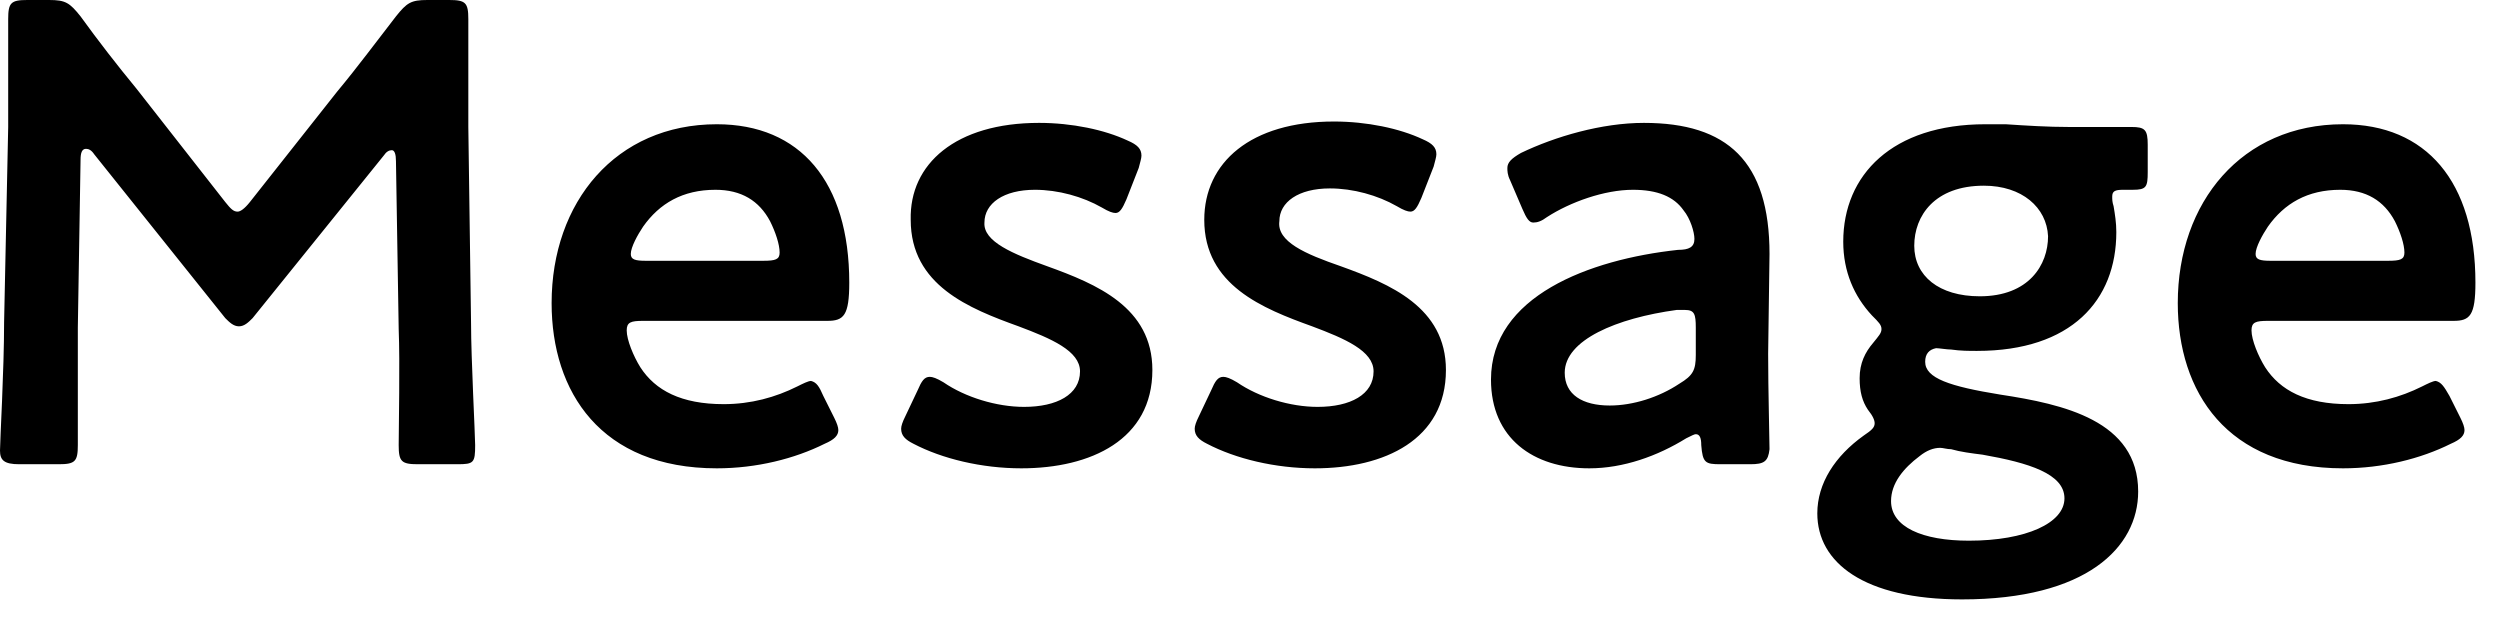 <?xml version="1.0" encoding="utf-8"?>
<!-- Generator: Adobe Illustrator 28.0.0, SVG Export Plug-In . SVG Version: 6.00 Build 0)  -->
<svg version="1.1" xmlns="http://www.w3.org/2000/svg" xmlns:xlink="http://www.w3.org/1999/xlink" x="0px" y="0px"
	 viewBox="0 0 183.1 46" style="enable-background:new 0 0 183.1 46;" xml:space="preserve">
<style type="text/css">
	.st0{display:none;}
	.st1{display:inline;}
</style>
<g id="レイヤー_1" class="st0">
</g>
<g id="GA" class="st0">
	<path class="st1" d="M28,26.2v5.7c0,1.2-0.2,1.5-1.3,2c-2.4,1.1-6,1.9-9.4,1.9C5.7,35.7,0,28.7,0,19.2c0-11.1,7.7-18,18.8-18
		c2.9,0,5.7,0.6,7.7,1.4c0.7,0.3,1.1,0.6,1.1,1c0,0.2-0.1,0.5-0.2,0.9l-1.1,2.9c-0.3,0.7-0.4,1-0.8,1c-0.2,0-0.5-0.1-1-0.3
		c-1.6-0.8-3.8-1.3-5.9-1.3c-7.9,0-12.8,5.2-12.8,12.5c0,7.7,5.1,11.4,11.9,11.4c1.2,0,2.4-0.1,3.5-0.5c1.2-0.3,1.4-0.6,1.4-1.8
		v-2.2c0-2.1-0.1-5.2-0.1-5.6c0-1,0.3-1.2,1.4-1.2h2.9c1.1,0,1.4,0.2,1.4,1.2C28.2,20.9,28,24,28,26.2z M51.8,35.4h-2.2
		c-1.1,0-1.3-0.1-1.4-1.4c0-0.5-0.1-0.8-0.4-0.8c-0.1,0-0.3,0.1-0.7,0.3c-2.1,1.3-4.6,2.2-7.1,2.2c-4.1,0-7.2-2.2-7.2-6.5
		c0-6.1,7.2-8.8,13.7-9.5c0.8,0,1.2-0.2,1.2-0.8c0-0.5-0.3-1.5-0.8-2.1c-0.7-1-1.9-1.5-3.7-1.5c-2.1,0-4.6,0.9-6.3,2
		c-0.4,0.3-0.7,0.4-1,0.4c-0.3,0-0.5-0.3-0.8-1l-0.9-2.1c-0.2-0.4-0.2-0.7-0.2-0.9c0-0.4,0.3-0.7,1-1.1c2.5-1.2,5.9-2.2,9-2.2
		c6.1,0,9.2,2.8,9.2,9.6l-0.1,7.3c0,2.7,0.1,6.2,0.1,7C53.1,35.2,52.9,35.4,51.8,35.4z M47.9,25.4c0-1-0.1-1.3-0.8-1.3
		c-0.2,0-0.3,0-0.6,0c-4.4,0.6-8.2,2.2-8.2,4.6c0,1.6,1.3,2.4,3.3,2.4c1.7,0,3.6-0.6,5.1-1.6c1-0.6,1.2-1,1.2-2.1V25.4z M69.8,34.1
		c0,1.1-0.2,1.3-1.3,1.4c-0.5,0-1,0-1.4,0c-5.6,0-7.4-2.3-7.4-7.9v-20c0-2-0.1-6.1-0.1-6.5c0-1,0.3-1.2,1.4-1.2h2.8
		c1.1,0,1.4,0.2,1.4,1.2c0,0.3-0.1,4.3-0.1,6.5v19.5c0,2.4,0.5,3.6,3,3.6c0.4,0,1-0.1,1.2-0.1c0.5,0,0.7,0.2,0.7,0.9V34.1z
		 M84.9,34.1c0,1.1-0.2,1.3-1.3,1.4c-0.5,0-1,0-1.4,0c-5.6,0-7.4-2.3-7.4-7.9v-20c0-2-0.1-6.1-0.1-6.5c0-1,0.3-1.2,1.4-1.2h2.8
		c1.1,0,1.4,0.2,1.4,1.2c0,0.3-0.1,4.3-0.1,6.5v19.5c0,2.4,0.5,3.6,3,3.6c0.4,0,1-0.1,1.2-0.1c0.5,0,0.7,0.2,0.7,0.9V34.1z
		 M107.4,30.4l0.8,1.6c0.2,0.4,0.3,0.7,0.3,0.9c0,0.4-0.3,0.7-1,1c-2.2,1.1-5,1.8-7.9,1.8c-8.5,0-12.1-5.6-12.1-12.1
		c0-7.4,4.7-13.1,12.1-13.1c6.1,0,9.7,4.2,9.7,11.6c0,2.4-0.4,2.8-1.6,2.8H94.2c-0.9,0-1.2,0.1-1.2,0.7c0,0.7,0.5,1.9,1,2.7
		c1.1,1.7,3,2.7,6.1,2.7c2,0,3.8-0.5,5.4-1.3c0.4-0.2,0.8-0.4,1-0.4C106.9,29.4,107.1,29.8,107.4,30.4z M103,20.5
		c0.9,0,1.2-0.1,1.2-0.6c0-0.6-0.3-1.5-0.7-2.3c-0.8-1.5-2.1-2.3-4-2.3c-2.4,0-4.1,1-5.3,2.7c-0.4,0.6-0.9,1.5-0.9,2
		c0,0.4,0.3,0.5,1.1,0.5H103z M120.4,20.4v7.3c0,2.2,0.1,6.1,0.1,6.5c0,1-0.3,1.2-1.4,1.2h-2.8c-1.1,0-1.4-0.2-1.4-1.2
		c0-0.3,0.1-4.3,0.1-6.5v-9.3c0-2.2-0.1-6.1-0.1-6.5c0-1,0.3-1.2,1.4-1.2h2c1.2,0,1.5,0.2,1.5,1.4c0,1.1,0.1,1.4,0.4,1.4
		c0.1,0,0.4-0.1,0.7-0.4c1.2-1,2.4-1.7,3.8-2.2c0.9-0.2,2-0.5,2.6-0.5c0.7,0,0.9,0.3,0.9,1.3v3.6c0,0.7-0.3,1-0.8,1
		c-0.2,0-0.7-0.1-1.2-0.1c-1.6,0-3.5,0.7-5,1.9C120.6,18.9,120.4,19.3,120.4,20.4z M152.6,18.5l-7.8,19c-0.7,1.8-1.4,3.6-2.3,5.9
		c-0.4,1.2-0.7,1.3-1.9,1.3h-3c-0.8,0-1.1-0.1-1.1-0.5c0-0.2,0-0.4,0.2-0.8c1.1-2.4,1.9-4.3,2.5-5.7l0.6-1.4c0.2-0.5,0.4-1,0.4-1.3
		c0-0.4-0.1-0.8-0.4-1.3l-6.3-15.1c-0.9-2.1-1.7-4-2.8-6.4c-0.1-0.3-0.2-0.6-0.2-0.8c0-0.4,0.3-0.5,1.1-0.5h3.3
		c1.2,0,1.5,0.2,1.9,1.3c0.9,2.4,1.6,4.4,2.4,6.3l3.5,8.9c0.2,0.5,0.3,0.8,0.5,0.8c0.1,0,0.3-0.2,0.5-0.8l3.5-8.8
		c0.8-2,1.5-3.9,2.4-6.4c0.4-1.2,0.7-1.3,1.9-1.3h3c0.8,0,1.1,0.1,1.1,0.5c0,0.2-0.1,0.5-0.2,0.8C154.2,14.6,153.4,16.6,152.6,18.5z
		"/>
</g>
<g id="SI" class="st0">
	<path class="st1" d="M12.9,15.7C18,17.8,23,20.2,23,25.9c0,6.2-4.7,9.8-12,9.8c-3.7,0-7.4-1-10.1-2.5C0.3,32.9,0,32.6,0,32.2
		c0-0.2,0.1-0.5,0.3-1l1.2-2.5c0.3-0.6,0.5-1,0.8-1c0.2,0,0.5,0.2,0.9,0.5c2.3,1.6,5.4,2.5,8.2,2.5c3.6,0,6-1.7,6-4.4
		c0-2.8-3.1-4.3-7.1-5.9c-4.7-1.9-9.6-4.3-9.6-10c0-6,4.8-9.4,12-9.4c3.1,0,6.1,0.8,8.3,1.8c0.7,0.3,1,0.6,1,1
		c0,0.2-0.1,0.5-0.2,0.9l-1.1,2.8c-0.3,0.7-0.5,1-0.8,1c-0.2,0-0.5-0.1-1-0.4c-1.8-1.1-4.3-1.9-6.8-1.9c-3.8,0-5.7,1.7-5.7,3.9
		C6.4,12.8,8.9,14,12.9,15.7z M47.1,30.4l0.8,1.6c0.2,0.4,0.3,0.7,0.3,0.9c0,0.4-0.3,0.7-1,1c-2.2,1.1-5,1.8-7.9,1.8
		c-8.5,0-12.1-5.6-12.1-12.1c0-7.4,4.7-13.1,12.1-13.1c6.1,0,9.7,4.2,9.7,11.6c0,2.4-0.4,2.8-1.6,2.8H33.9c-0.9,0-1.2,0.1-1.2,0.7
		c0,0.7,0.5,1.9,1,2.7c1.1,1.7,3,2.7,6.1,2.7c2,0,3.8-0.5,5.4-1.3c0.4-0.2,0.8-0.4,1-0.4C46.5,29.4,46.7,29.8,47.1,30.4z M42.6,20.5
		c0.9,0,1.2-0.1,1.2-0.6c0-0.6-0.3-1.5-0.7-2.3c-0.8-1.5-2.1-2.3-4-2.3c-2.4,0-4.1,1-5.3,2.7c-0.4,0.6-0.9,1.5-0.9,2
		c0,0.4,0.3,0.5,1.1,0.5H42.6z M71.5,35.4h-2.2c-1.1,0-1.3-0.1-1.4-1.4c0-0.5-0.1-0.8-0.4-0.8c-0.1,0-0.3,0.1-0.7,0.3
		c-2.1,1.3-4.6,2.2-7.1,2.2c-4.1,0-7.2-2.2-7.2-6.5c0-6.1,7.2-8.8,13.7-9.5c0.8,0,1.2-0.2,1.2-0.8c0-0.5-0.3-1.5-0.8-2.1
		c-0.7-1-1.9-1.5-3.7-1.5c-2.1,0-4.6,0.9-6.3,2c-0.4,0.3-0.7,0.4-1,0.4c-0.3,0-0.5-0.3-0.8-1L54,14.6c-0.2-0.4-0.2-0.7-0.2-0.9
		c0-0.4,0.3-0.7,1-1.1c2.5-1.2,5.9-2.2,9-2.2c6.1,0,9.2,2.8,9.2,9.6l-0.1,7.3c0,2.7,0.1,6.2,0.1,7C72.8,35.2,72.6,35.4,71.5,35.4z
		 M67.6,25.4c0-1-0.1-1.3-0.8-1.3c-0.2,0-0.3,0-0.6,0c-4.4,0.6-8.2,2.2-8.2,4.6c0,1.6,1.3,2.4,3.3,2.4c1.7,0,3.6-0.6,5.1-1.6
		c1-0.6,1.2-1,1.2-2.1V25.4z M88.4,20.9c3.6,1.3,7.7,3,7.7,7.6c0,5.1-4.5,7.2-9.6,7.2c-2.9,0-5.8-0.7-7.9-1.8
		c-0.6-0.3-0.9-0.6-0.9-1.1c0-0.2,0.1-0.5,0.3-0.9l0.9-1.9c0.3-0.7,0.5-1,0.9-1c0.2,0,0.5,0.1,1,0.4c1.6,1.1,3.9,1.8,5.9,1.8
		c2.4,0,4.1-0.9,4.1-2.6c0-1.5-2.1-2.4-4.5-3.3c-3.6-1.3-7.9-3-7.9-7.8c0-4.2,3.4-7.2,9.5-7.2c2.4,0,4.8,0.5,6.5,1.3
		c0.7,0.3,1,0.6,1,1.1c0,0.2-0.1,0.5-0.2,0.9l-0.9,2.3c-0.3,0.7-0.5,1-0.8,1c-0.2,0-0.5-0.1-1-0.4c-1.4-0.8-3.2-1.3-4.9-1.3
		c-2.3,0-3.7,1-3.7,2.4C83.7,19.1,85.8,20,88.4,20.9z M112.6,10.5c6.8,0,11.9,4.8,11.9,12.1c0,8.1-5.1,13.1-12.7,13.1
		c-6.8,0-11.9-4.7-11.9-12C99.8,16,104.6,10.5,112.6,10.5z M112.3,15.7c-4.5,0-6.9,3.5-6.9,8.1c0,4.4,2.7,7.3,6.4,7.3
		c4.1,0,7-3.2,7-8C118.9,18.5,116.1,15.7,112.3,15.7z M135.5,19.4v8.3c0,2.2,0.1,6.1,0.1,6.5c0,1-0.3,1.2-1.4,1.2h-2.8
		c-1.1,0-1.4-0.2-1.4-1.2c0-0.3,0.1-4.3,0.1-6.5v-9.3c0-2.2-0.1-6.1-0.1-6.5c0-1,0.3-1.2,1.4-1.2h2.3c1.2,0,1.3,0.2,1.4,1.3
		c0,0.6,0.1,0.9,0.4,0.9c0.1,0,0.4-0.1,0.7-0.3c1.8-1.3,4.1-2.2,6.7-2.2c4.9,0,8.3,3.3,8.3,8.6v8.6c0,2.2,0.1,6.1,0.1,6.5
		c0,1-0.3,1.2-1.4,1.2h-2.8c-1.1,0-1.4-0.2-1.4-1.2c0-0.3,0.1-4.3,0.1-6.5v-7.2c0-2.9-1.5-4.9-4.7-4.9c-1.5,0-3,0.5-4.5,1.6
		C135.8,18,135.5,18.4,135.5,19.4z M175.1,35.4H173c-1.1,0-1.3-0.1-1.4-1.4c0-0.5-0.1-0.8-0.4-0.8c-0.1,0-0.3,0.1-0.7,0.3
		c-2.1,1.3-4.6,2.2-7.1,2.2c-4.1,0-7.2-2.2-7.2-6.5c0-6.1,7.2-8.8,13.7-9.5c0.8,0,1.2-0.2,1.2-0.8c0-0.5-0.3-1.5-0.8-2.1
		c-0.7-1-1.9-1.5-3.7-1.5c-2.1,0-4.6,0.9-6.3,2c-0.4,0.3-0.7,0.4-1,0.4c-0.3,0-0.5-0.3-0.8-1l-0.9-2.1c-0.2-0.4-0.2-0.7-0.2-0.9
		c0-0.4,0.3-0.7,1-1.1c2.5-1.2,5.9-2.2,9-2.2c6.1,0,9.2,2.8,9.2,9.6l-0.1,7.3c0,2.7,0.1,6.2,0.1,7C176.5,35.2,176.2,35.4,175.1,35.4
		z M171.2,25.4c0-1-0.1-1.3-0.8-1.3c-0.2,0-0.3,0-0.6,0c-4.4,0.6-8.2,2.2-8.2,4.6c0,1.6,1.3,2.4,3.3,2.4c1.7,0,3.6-0.6,5.1-1.6
		c1-0.6,1.2-1,1.2-2.1V25.4z M193.2,34.1c0,1.1-0.2,1.3-1.3,1.4c-0.5,0-1,0-1.4,0c-5.6,0-7.4-2.3-7.4-7.9v-20c0-2-0.1-6.1-0.1-6.5
		c0-1,0.3-1.2,1.4-1.2h2.8c1.1,0,1.4,0.2,1.4,1.2c0,0.3-0.1,4.3-0.1,6.5v19.5c0,2.4,0.5,3.6,3,3.6c0.4,0,1-0.1,1.2-0.1
		c0.5,0,0.7,0.2,0.7,0.9V34.1z M211.7,1.1c1.9,0,3.3,1.2,3.3,3.1c0,2.1-1.3,3.8-3.6,3.8c-1.9,0-3.3-1.3-3.3-3.2
		C208.1,2.7,209.4,1.1,211.7,1.1z M213,35.4h-2.8c-1.1,0-1.4-0.2-1.4-1.2c0-0.3,0.1-4.3,0.1-6.5v-9.3c0-2.2-0.1-6.1-0.1-6.5
		c0-1,0.3-1.2,1.4-1.2h2.8c1.1,0,1.4,0.2,1.4,1.2c0,0.3-0.1,4.3-0.1,6.5v9.3c0,2.2,0.1,6.1,0.1,6.5C214.4,35.2,214.1,35.4,213,35.4z
		 M234.9,31.7v2c0,1.2-0.2,1.5-1.4,1.7c-0.8,0.1-1.8,0.2-2.6,0.2c-5.9,0-7.9-2.9-7.9-7.7v-11c0-1-0.1-1.2-1-1.2c-0.6,0-1.4,0-1.6,0
		c-1.2,0-1.4-0.2-1.4-1.4v-2c0-1.2,0.2-1.4,1.4-1.4c0.4,0,1.2,0,1.7,0c0.8,0,0.9-0.1,0.9-1.2c0-1.5-0.1-4.2-0.1-4.6
		c0-1,0.3-1.2,1.4-1.2h2.6c1.1,0,1.4,0.2,1.4,1.2c0,0.3-0.1,2.9-0.1,4.6c0,1,0.1,1.2,1.1,1.2h1.3c0.9,0,2.4,0,2.8,0
		c1.2,0,1.4,0.2,1.4,1.4v2.1c0,1.2-0.2,1.4-1.4,1.4c-0.4,0-2,0-2.8,0h-1c-1.2,0-1.4,0.2-1.4,1.4v10c0,2.7,1.2,3.6,3.6,3.6
		c0.9,0,2-0.3,2.4-0.3C234.8,30.5,234.9,30.8,234.9,31.7z M258.4,30.4l0.8,1.6c0.2,0.4,0.3,0.7,0.3,0.9c0,0.4-0.3,0.7-1,1
		c-2.2,1.1-5,1.8-7.9,1.8c-8.5,0-12.1-5.6-12.1-12.1c0-7.4,4.7-13.1,12.1-13.1c6.1,0,9.7,4.2,9.7,11.6c0,2.4-0.4,2.8-1.6,2.8h-13.6
		c-0.9,0-1.2,0.1-1.2,0.7c0,0.7,0.5,1.9,1,2.7c1.1,1.7,3,2.7,6.1,2.7c2,0,3.8-0.5,5.4-1.3c0.4-0.2,0.8-0.4,1-0.4
		C257.8,29.4,258,29.8,258.4,30.4z M254,20.5c0.9,0,1.2-0.1,1.2-0.6c0-0.6-0.3-1.5-0.7-2.3c-0.8-1.5-2.1-2.3-4-2.3
		c-2.4,0-4.1,1-5.3,2.7c-0.4,0.6-0.9,1.5-0.9,2c0,0.4,0.3,0.5,1.1,0.5H254z M271.3,19.3v8.4c0,2.2,0.1,6.1,0.1,6.5
		c0,1-0.3,1.2-1.4,1.2h-2.8c-1.1,0-1.4-0.2-1.4-1.2c0-0.3,0.1-4.3,0.1-6.5v-9.3c0-2.2-0.1-6.1-0.1-6.5c0-1,0.3-1.2,1.4-1.2h2.4
		c1.1,0,1.3,0.2,1.3,1.3c0,0.6,0.1,0.9,0.4,0.9c0.1,0,0.4-0.1,0.7-0.3c1.7-1.3,3.9-2.2,6.4-2.2c2.4,0,4.4,0.8,5.8,2.3
		c0.4,0.5,0.7,0.7,1,0.7c0.2,0,0.5-0.2,1-0.6c2-1.5,4.4-2.4,7.2-2.4c4.8,0,7.9,3.3,7.9,8.6v8.6c0,2.2,0.1,6.1,0.1,6.5
		c0,1-0.3,1.2-1.4,1.2h-2.8c-1.1,0-1.4-0.2-1.4-1.2c0-0.3,0.1-4.3,0.1-6.5v-7.2c0-2.9-1.4-4.9-4.4-4.9c-1.3,0-2.8,0.4-4.2,1.5
		c-0.8,0.6-0.9,0.9-0.9,1.9v8.6c0,2.2,0.1,6.1,0.1,6.5c0,1-0.3,1.2-1.4,1.2h-2.8c-1.1,0-1.4-0.2-1.4-1.2c0-0.3,0.1-4.3,0.1-6.5v-7.2
		c0-2.9-1.4-4.9-4.4-4.9c-1.4,0-2.8,0.4-4.2,1.5C271.6,17.9,271.3,18.3,271.3,19.3z"/>
</g>
<g id="AC" class="st0">
	<path class="st1" d="M22.3,27.4H10.5c-1.2,0-1.6,0.1-2,1.2c-0.7,1.6-1.3,3.2-2.1,5.5c-0.4,1.2-0.7,1.3-1.9,1.3H1.1
		c-0.8,0-1.1-0.1-1.1-0.5c0-0.2,0.1-0.4,0.3-0.8c1.5-3.4,2.5-5.8,3.6-8.1l6.9-16.3c0.9-2.1,1.9-4.4,2.9-7c0.4-1.2,0.7-1.3,1.9-1.3
		h2.1c1.2,0,1.5,0.2,1.9,1.3c1,2.6,2,4.9,2.8,6.9l6.9,16.2c1.1,2.5,2.1,4.9,3.6,8.2c0.2,0.4,0.3,0.6,0.3,0.8c0,0.4-0.3,0.5-1.1,0.5
		h-3.7c-1.2,0-1.5-0.2-1.9-1.3c-0.8-2.3-1.4-3.9-2.1-5.5C23.9,27.5,23.6,27.4,22.3,27.4z M15.9,10.5l-4.5,11
		c-0.1,0.3-0.2,0.6-0.2,0.8c0,0.4,0.3,0.5,1.1,0.5h8.2c0.8,0,1.1-0.1,1.1-0.5c0-0.2,0-0.5-0.2-0.8l-4.5-11c-0.2-0.5-0.3-0.8-0.5-0.8
		C16.3,9.7,16.1,9.9,15.9,10.5z M42.7,20.4v7.3c0,2.2,0.1,6.1,0.1,6.5c0,1-0.3,1.2-1.4,1.2h-2.8c-1.1,0-1.4-0.2-1.4-1.2
		c0-0.3,0.1-4.3,0.1-6.5v-9.3c0-2.2-0.1-6.1-0.1-6.5c0-1,0.3-1.2,1.4-1.2h2c1.2,0,1.5,0.2,1.5,1.4c0,1.1,0.1,1.4,0.4,1.4
		c0.1,0,0.4-0.1,0.7-0.4c1.2-1,2.4-1.7,3.8-2.2c0.9-0.2,2-0.5,2.6-0.5c0.7,0,0.9,0.3,0.9,1.3v3.6c0,0.7-0.3,1-0.8,1
		c-0.2,0-0.7-0.1-1.2-0.1c-1.6,0-3.5,0.7-5,1.9C42.9,18.9,42.7,19.3,42.7,20.4z M71.5,32.6c0.1,0.4,0.2,0.7,0.2,0.9
		c0,0.4-0.3,0.7-1,1c-1.6,0.7-3.8,1.2-6,1.2C56.4,35.7,53,30,53,24c0-7.7,4.7-13.5,13.2-13.5c1.7,0,3.4,0.3,4.8,0.8
		c0.7,0.2,1,0.5,1.1,1c0,0.2,0,0.5-0.2,0.9L71,15.6c-0.3,0.8-0.4,1.1-0.8,1.1c-0.2,0-0.5-0.1-1-0.3c-0.9-0.3-1.8-0.6-2.9-0.6
		c-4.7,0-7.8,3.4-7.8,8.2c0,3.6,2.2,7,6.9,7c1.2,0,2.5-0.3,3.6-0.8c0.4-0.2,0.7-0.3,1-0.3c0.4,0,0.5,0.3,0.8,1.1L71.5,32.6z
		 M83,19.4v8.3c0,2.2,0.1,6.1,0.1,6.5c0,1-0.3,1.2-1.4,1.2h-2.8c-1.1,0-1.4-0.2-1.4-1.2c0-0.3,0.1-4.3,0.1-6.5V7.7
		c0-2.2-0.1-6.1-0.1-6.5c0-1,0.3-1.2,1.4-1.2h2.8c1.1,0,1.4,0.2,1.4,1.2c0,0.3-0.1,4.3-0.1,6.5v4.1c0,0.7,0.1,1,0.4,1
		c0.1,0,0.4-0.1,0.8-0.4c1.7-1.2,3.8-1.9,6.2-1.9c4.9,0,8.3,3.3,8.3,8.6v8.6c0,2.2,0.1,6.1,0.1,6.5c0,1-0.3,1.2-1.4,1.2h-2.8
		c-1.1,0-1.4-0.2-1.4-1.2c0-0.3,0.1-4.3,0.1-6.5v-7.2c0-2.9-1.5-4.9-4.7-4.9c-1.5,0-3,0.5-4.5,1.6C83.3,18,83,18.4,83,19.4z
		 M108.5,1.1c1.9,0,3.3,1.2,3.3,3.1c0,2.1-1.3,3.8-3.6,3.8c-1.9,0-3.3-1.3-3.3-3.2C104.9,2.7,106.2,1.1,108.5,1.1z M109.7,35.4h-2.8
		c-1.1,0-1.4-0.2-1.4-1.2c0-0.3,0.1-4.3,0.1-6.5v-9.3c0-2.2-0.1-6.1-0.1-6.5c0-1,0.3-1.2,1.4-1.2h2.8c1.1,0,1.4,0.2,1.4,1.2
		c0,0.3-0.1,4.3-0.1,6.5v9.3c0,2.2,0.1,6.1,0.1,6.5C111.1,35.2,110.8,35.4,109.7,35.4z M137.3,18.5l-4.4,10.1
		c-0.7,1.6-1.5,3.5-2.4,5.5c-0.5,1.2-0.7,1.3-2,1.3h-1.3c-1.2,0-1.5-0.2-2-1.3c-0.7-1.7-1.5-3.7-2.3-5.5l-4.4-10.1
		c-0.8-1.8-1.9-4.3-2.9-6.4c-0.2-0.4-0.2-0.6-0.2-0.8c0-0.4,0.3-0.5,1.1-0.5h3.3c1.2,0,1.5,0.2,1.9,1.3c0.9,2.4,1.7,4.4,2.5,6.2
		l3.4,8.2c0.2,0.4,0.4,0.6,0.6,0.6c0.2,0,0.3-0.2,0.5-0.6l3.3-8.1c0.8-1.9,1.5-3.9,2.4-6.3c0.4-1.2,0.7-1.3,1.9-1.3h3.2
		c0.8,0,1.1,0.1,1.1,0.5c0,0.2-0.1,0.4-0.3,0.8C139.2,14.3,138.1,16.5,137.3,18.5z M161.9,30.4l0.8,1.6c0.2,0.4,0.3,0.7,0.3,0.9
		c0,0.4-0.3,0.7-1,1c-2.2,1.1-5,1.8-7.9,1.8c-8.5,0-12.1-5.6-12.1-12.1c0-7.4,4.7-13.1,12.1-13.1c6.1,0,9.7,4.2,9.7,11.6
		c0,2.4-0.4,2.8-1.6,2.8h-13.6c-0.9,0-1.2,0.1-1.2,0.7c0,0.7,0.5,1.9,1,2.7c1.1,1.7,3,2.7,6.1,2.7c2,0,3.8-0.5,5.4-1.3
		c0.4-0.2,0.8-0.4,1-0.4C161.4,29.4,161.5,29.8,161.9,30.4z M157.5,20.5c0.9,0,1.2-0.1,1.2-0.6c0-0.6-0.3-1.5-0.7-2.3
		c-0.8-1.5-2.1-2.3-4-2.3c-2.4,0-4.1,1-5.3,2.7c-0.4,0.6-0.9,1.5-0.9,2c0,0.4,0.3,0.5,1.1,0.5H157.5z M181.1,35.4h-2.9
		c-0.7,0-1-0.1-1-0.4c0-0.2,0.1-0.4,0.3-0.8c0.9-1.4,1.8-2.9,2.7-4.3L193.7,7c0.9-1.4,1.7-2.8,2.5-4.3c0.6-1.1,0.9-1.2,2.1-1.2h2.9
		c0.7,0,1,0.1,1,0.4c0,0.2-0.1,0.4-0.3,0.8c-0.9,1.4-1.8,2.9-2.7,4.4l-13.6,22.8c-0.8,1.4-1.7,2.9-2.5,4.3
		C182.6,35.2,182.3,35.4,181.1,35.4z M241.1,32.3c0.1,0.4,0.2,0.7,0.2,0.9c0,0.4-0.3,0.7-1.1,1c-2.3,1-5.3,1.5-8.1,1.5
		c-9.9,0-16.3-6.6-16.3-16.5c0-10,6.1-18.1,18.1-18.1c2.5,0,4.8,0.4,6.9,1.2c0.7,0.3,1.1,0.5,1.1,1c0,0.2-0.1,0.5-0.2,0.9l-1.1,2.9
		c-0.3,0.7-0.4,1-0.8,1c-0.2,0-0.5-0.1-1-0.3c-1.5-0.7-3.4-1.1-5.1-1.1c-8,0-12,5.6-12,12.4s4.3,11.4,11.1,11.4
		c2.1,0,4.1-0.4,5.6-1.2c0.4-0.2,0.8-0.3,1-0.3c0.4,0,0.6,0.3,0.9,1L241.1,32.3z M263.8,35.4h-2.2c-1.1,0-1.3-0.1-1.4-1.4
		c0-0.5-0.1-0.8-0.4-0.8c-0.1,0-0.3,0.1-0.7,0.3c-2.1,1.3-4.6,2.2-7.1,2.2c-4.1,0-7.2-2.2-7.2-6.5c0-6.1,7.2-8.8,13.7-9.5
		c0.8,0,1.2-0.2,1.2-0.8c0-0.5-0.3-1.5-0.8-2.1c-0.7-1-1.9-1.5-3.7-1.5c-2.1,0-4.6,0.9-6.3,2c-0.4,0.3-0.7,0.4-1,0.4
		c-0.3,0-0.5-0.3-0.8-1l-0.9-2.1c-0.2-0.4-0.2-0.7-0.2-0.9c0-0.4,0.3-0.7,1-1.1c2.5-1.2,5.9-2.2,9-2.2c6.1,0,9.2,2.8,9.2,9.6
		l-0.1,7.3c0,2.7,0.1,6.2,0.1,7C265.1,35.2,264.8,35.4,263.8,35.4z M259.8,25.4c0-1-0.1-1.3-0.8-1.3c-0.2,0-0.3,0-0.6,0
		c-4.4,0.6-8.2,2.2-8.2,4.6c0,1.6,1.3,2.4,3.3,2.4c1.7,0,3.6-0.6,5.1-1.6c1-0.6,1.2-1,1.2-2.1V25.4z M277.2,19.3v8.4
		c0,2.2,0.1,6.1,0.1,6.5c0,1-0.3,1.2-1.4,1.2h-2.8c-1.1,0-1.4-0.2-1.4-1.2c0-0.3,0.1-4.3,0.1-6.5v-9.3c0-2.2-0.1-6.1-0.1-6.5
		c0-1,0.3-1.2,1.4-1.2h2.4c1.1,0,1.3,0.2,1.3,1.3c0,0.6,0.1,0.9,0.4,0.9c0.1,0,0.4-0.1,0.7-0.3c1.7-1.3,3.9-2.2,6.4-2.2
		c2.4,0,4.4,0.8,5.8,2.3c0.4,0.5,0.7,0.7,1,0.7c0.2,0,0.5-0.2,1-0.6c2-1.5,4.4-2.4,7.2-2.4c4.8,0,7.9,3.3,7.9,8.6v8.6
		c0,2.2,0.1,6.1,0.1,6.5c0,1-0.3,1.2-1.4,1.2H303c-1.1,0-1.4-0.2-1.4-1.2c0-0.3,0.1-4.3,0.1-6.5v-7.2c0-2.9-1.4-4.9-4.4-4.9
		c-1.3,0-2.8,0.4-4.2,1.5c-0.8,0.6-0.9,0.9-0.9,1.9v8.6c0,2.2,0.1,6.1,0.1,6.5c0,1-0.3,1.2-1.4,1.2h-2.8c-1.1,0-1.4-0.2-1.4-1.2
		c0-0.3,0.1-4.3,0.1-6.5v-7.2c0-2.9-1.4-4.9-4.4-4.9c-1.4,0-2.8,0.4-4.2,1.5C277.5,17.9,277.2,18.3,277.2,19.3z M319.4,36.8V37
		c0,2.2,0.1,6.1,0.1,6.5c0,1-0.3,1.2-1.4,1.2h-2.8c-1.1,0-1.4-0.2-1.4-1.2c0-0.3,0.1-4.3,0.1-6.5V18.5c0-2.2-0.1-6.1-0.1-6.5
		c0-1,0.3-1.2,1.4-1.2h2.4c1.1,0,1.3,0.2,1.3,1.3c0,0.6,0.1,0.9,0.4,0.9c0.1,0,0.4-0.1,0.7-0.3c1.7-1.2,3.9-2.1,6.3-2.1
		c6.1,0,10,4.4,10,11.2c0,9.6-7,14-13.7,14c-0.7,0-1.3,0-1.9-0.1c-0.3,0-0.5,0-0.7,0C319.5,35.5,319.4,35.8,319.4,36.8z M322.8,31.2
		c4.1,0,8.1-3.1,8.1-8.7c0-4.3-2.5-6.8-5.9-6.8c-1.7,0-3.2,0.6-4.5,1.5c-0.9,0.7-1.1,1.1-1.1,2.2v10c0,1.2,0.3,1.5,1.4,1.7
		C321.3,31.1,322,31.2,322.8,31.2z M359,35.4h-2.2c-1.1,0-1.3-0.1-1.4-1.4c0-0.5-0.1-0.8-0.4-0.8c-0.1,0-0.3,0.1-0.7,0.3
		c-2.1,1.3-4.6,2.2-7.1,2.2c-4.1,0-7.2-2.2-7.2-6.5c0-6.1,7.2-8.8,13.7-9.5c0.8,0,1.2-0.2,1.2-0.8c0-0.5-0.3-1.5-0.8-2.1
		c-0.7-1-1.9-1.5-3.7-1.5c-2.1,0-4.6,0.9-6.3,2c-0.4,0.3-0.7,0.4-1,0.4c-0.3,0-0.5-0.3-0.8-1l-0.9-2.1c-0.2-0.4-0.2-0.7-0.2-0.9
		c0-0.4,0.3-0.7,1-1.1c2.5-1.2,5.9-2.2,9-2.2c6.1,0,9.2,2.8,9.2,9.6l-0.1,7.3c0,2.7,0.1,6.2,0.1,7C360.4,35.2,360.1,35.4,359,35.4z
		 M355.1,25.4c0-1-0.1-1.3-0.8-1.3c-0.2,0-0.3,0-0.6,0c-4.4,0.6-8.2,2.2-8.2,4.6c0,1.6,1.3,2.4,3.3,2.4c1.7,0,3.6-0.6,5.1-1.6
		c1-0.6,1.2-1,1.2-2.1V25.4z M370,1.1c1.9,0,3.3,1.2,3.3,3.1c0,2.1-1.3,3.8-3.6,3.8c-1.9,0-3.3-1.3-3.3-3.2
		C366.4,2.7,367.7,1.1,370,1.1z M371.3,35.4h-2.8c-1.1,0-1.4-0.2-1.4-1.2c0-0.3,0.1-4.3,0.1-6.5v-9.3c0-2.2-0.1-6.1-0.1-6.5
		c0-1,0.3-1.2,1.4-1.2h2.8c1.1,0,1.4,0.2,1.4,1.2c0,0.3-0.1,4.3-0.1,6.5v9.3c0,2.2,0.1,6.1,0.1,6.5
		C372.7,35.2,372.4,35.4,371.3,35.4z M384.8,28c0,1.2,1.8,1.8,5.5,2.4c4.6,0.7,10.1,1.9,10.1,7.1c0,4.1-3.8,7.9-12.9,7.9
		c-7.2,0-10.6-2.7-10.6-6.3c0-2.2,1.3-4.2,3.4-5.7c0.6-0.4,0.8-0.6,0.8-0.9c0-0.2-0.1-0.5-0.5-1c-0.4-0.6-0.6-1.3-0.6-2.3
		c0-1.1,0.4-1.9,1-2.6c0.4-0.5,0.6-0.7,0.6-1c0-0.3-0.2-0.5-0.7-1c-1.3-1.4-2.1-3.2-2.1-5.4c0-4.9,3.6-8.6,10.4-8.6c0.5,0,1,0,1.5,0
		c1.5,0.1,3.1,0.2,4.6,0.2h0.8c1.4,0,3.2,0,3.8,0c1,0,1.2,0.2,1.2,1.3v2c0,1.1-0.1,1.3-1.1,1.3h-0.7c-0.6,0-0.8,0.1-0.8,0.5
		c0,0.2,0,0.4,0.1,0.7c0.1,0.6,0.2,1.2,0.2,1.9c0,5-3.3,8.7-10.2,8.7c-0.6,0-1.2,0-1.9-0.1c-0.3,0-0.9-0.1-1.1-0.1
		C385.1,27,384.8,27.4,384.8,28z M389,15.1c-3.6,0-5.1,2.2-5.1,4.4c0,2.2,1.8,3.7,4.8,3.7c3.6,0,5-2.3,5-4.4
		C393.7,16.6,391.8,15.1,389,15.1z M386.7,34.4c-0.3,0-0.6-0.1-0.8-0.1c-0.5,0-1,0.2-1.5,0.6c-1.2,0.9-2.1,2-2.1,3.3
		c0,1.9,2.3,2.9,5.7,2.9c4.2,0,7-1.3,7-3.1c0-1.8-2.6-2.6-6-3.2C388.1,34.6,387.4,34.5,386.7,34.4z M410.6,19.4v8.3
		c0,2.2,0.1,6.1,0.1,6.5c0,1-0.3,1.2-1.4,1.2h-2.8c-1.1,0-1.4-0.2-1.4-1.2c0-0.3,0.1-4.3,0.1-6.5v-9.3c0-2.2-0.1-6.1-0.1-6.5
		c0-1,0.3-1.2,1.4-1.2h2.3c1.2,0,1.3,0.2,1.4,1.3c0,0.6,0.1,0.9,0.4,0.9c0.1,0,0.4-0.1,0.7-0.3c1.8-1.3,4.1-2.2,6.7-2.2
		c4.9,0,8.3,3.3,8.3,8.6v8.6c0,2.2,0.1,6.1,0.1,6.5c0,1-0.3,1.2-1.4,1.2h-2.8c-1.1,0-1.4-0.2-1.4-1.2c0-0.3,0.1-4.3,0.1-6.5v-7.2
		c0-2.9-1.5-4.9-4.7-4.9c-1.5,0-3,0.5-4.5,1.6C410.8,18,410.6,18.4,410.6,19.4z"/>
</g>
<g id="SL" class="st0">
	<path class="st1" d="M12.9,15.7C18,17.8,23,20.2,23,25.9c0,6.2-4.7,9.8-12,9.8c-3.7,0-7.4-1-10.1-2.5C0.3,32.9,0,32.6,0,32.2
		c0-0.2,0.1-0.5,0.3-1l1.2-2.5c0.3-0.6,0.5-1,0.8-1c0.2,0,0.5,0.2,0.9,0.5c2.3,1.6,5.4,2.5,8.2,2.5c3.6,0,6-1.7,6-4.4
		c0-2.8-3.1-4.3-7.1-5.9c-4.7-1.9-9.6-4.3-9.6-10c0-6,4.8-9.4,12-9.4c3.1,0,6.1,0.8,8.3,1.8c0.7,0.3,1,0.6,1,1
		c0,0.2-0.1,0.5-0.2,0.9l-1.1,2.8c-0.3,0.7-0.5,1-0.8,1c-0.2,0-0.5-0.1-1-0.4c-1.8-1.1-4.3-1.9-6.8-1.9c-3.8,0-5.7,1.7-5.7,3.9
		C6.4,12.8,8.9,14,12.9,15.7z M34,19.4v8.3c0,2.2,0.1,6.1,0.1,6.5c0,1-0.3,1.2-1.4,1.2h-2.8c-1.1,0-1.4-0.2-1.4-1.2
		c0-0.3,0.1-4.3,0.1-6.5V7.7c0-2.2-0.1-6.1-0.1-6.5c0-1,0.3-1.2,1.4-1.2h2.8c1.1,0,1.4,0.2,1.4,1.2c0,0.3-0.1,4.3-0.1,6.5v4.1
		c0,0.7,0.1,1,0.4,1c0.1,0,0.4-0.1,0.8-0.4c1.7-1.2,3.8-1.9,6.2-1.9c4.9,0,8.3,3.3,8.3,8.6v8.6c0,2.2,0.1,6.1,0.1,6.5
		c0,1-0.3,1.2-1.4,1.2h-2.8c-1.1,0-1.4-0.2-1.4-1.2c0-0.3,0.1-4.3,0.1-6.5v-7.2c0-2.9-1.5-4.9-4.7-4.9c-1.5,0-3,0.5-4.5,1.6
		C34.2,18,34,18.4,34,19.4z M67.8,10.5c6.8,0,11.9,4.8,11.9,12.1c0,8.1-5.1,13.1-12.7,13.1c-6.8,0-11.9-4.7-11.9-12
		C55,16,59.8,10.5,67.8,10.5z M67.5,15.7c-4.5,0-6.9,3.5-6.9,8.1c0,4.4,2.7,7.3,6.4,7.3c4.1,0,7-3.2,7-8
		C74,18.5,71.3,15.7,67.5,15.7z M90.7,36.8V37c0,2.2,0.1,6.1,0.1,6.5c0,1-0.3,1.2-1.4,1.2h-2.8c-1.1,0-1.4-0.2-1.4-1.2
		c0-0.3,0.1-4.3,0.1-6.5V18.5c0-2.2-0.1-6.1-0.1-6.5c0-1,0.3-1.2,1.4-1.2H89c1.1,0,1.3,0.2,1.3,1.3c0,0.6,0.1,0.9,0.4,0.9
		c0.1,0,0.4-0.1,0.7-0.3c1.7-1.2,3.9-2.1,6.3-2.1c6.1,0,10,4.4,10,11.2c0,9.6-7,14-13.7,14c-0.7,0-1.3,0-1.9-0.1c-0.3,0-0.5,0-0.7,0
		C90.8,35.5,90.7,35.8,90.7,36.8z M94.1,31.2c4.1,0,8.1-3.1,8.1-8.7c0-4.3-2.5-6.8-5.9-6.8c-1.7,0-3.2,0.6-4.5,1.5
		c-0.9,0.7-1.1,1.1-1.1,2.2v10c0,1.2,0.3,1.5,1.4,1.7C92.7,31.1,93.4,31.2,94.1,31.2z M123.5,34.1c0,1.1-0.2,1.3-1.3,1.4
		c-0.5,0-1,0-1.4,0c-5.6,0-7.4-2.3-7.4-7.9v-20c0-2-0.1-6.1-0.1-6.5c0-1,0.3-1.2,1.4-1.2h2.8c1.1,0,1.4,0.2,1.4,1.2
		c0,0.3-0.1,4.3-0.1,6.5v19.5c0,2.4,0.5,3.6,3,3.6c0.4,0,1-0.1,1.2-0.1c0.5,0,0.7,0.2,0.7,0.9V34.1z M131.5,1.1
		c1.9,0,3.3,1.2,3.3,3.1c0,2.1-1.3,3.8-3.6,3.8c-1.9,0-3.3-1.3-3.3-3.2C127.9,2.7,129.2,1.1,131.5,1.1z M132.8,35.4H130
		c-1.1,0-1.4-0.2-1.4-1.2c0-0.3,0.1-4.3,0.1-6.5v-9.3c0-2.2-0.1-6.1-0.1-6.5c0-1,0.3-1.2,1.4-1.2h2.8c1.1,0,1.4,0.2,1.4,1.2
		c0,0.3-0.1,4.3-0.1,6.5v9.3c0,2.2,0.1,6.1,0.1,6.5C134.2,35.2,133.9,35.4,132.8,35.4z M150.2,20.9c3.6,1.3,7.7,3,7.7,7.6
		c0,5.1-4.5,7.2-9.6,7.2c-2.9,0-5.8-0.7-7.9-1.8c-0.6-0.3-0.9-0.6-0.9-1.1c0-0.2,0.1-0.5,0.3-0.9l0.9-1.9c0.3-0.7,0.5-1,0.9-1
		c0.2,0,0.5,0.1,1,0.4c1.6,1.1,3.9,1.8,5.9,1.8c2.4,0,4.1-0.9,4.1-2.6c0-1.5-2.1-2.4-4.5-3.3c-3.6-1.3-7.9-3-7.9-7.8
		c0-4.2,3.4-7.2,9.5-7.2c2.4,0,4.8,0.5,6.5,1.3c0.7,0.3,1,0.6,1,1.1c0,0.2-0.1,0.5-0.2,0.9l-0.9,2.3c-0.3,0.7-0.5,1-0.8,1
		c-0.2,0-0.5-0.1-1-0.4c-1.4-0.8-3.2-1.3-4.9-1.3c-2.3,0-3.7,1-3.7,2.4C145.5,19.1,147.7,20,150.2,20.9z M176.1,31.7v2
		c0,1.2-0.2,1.5-1.4,1.7c-0.8,0.1-1.8,0.2-2.6,0.2c-5.9,0-7.9-2.9-7.9-7.7v-11c0-1-0.1-1.2-1-1.2c-0.6,0-1.4,0-1.6,0
		c-1.2,0-1.4-0.2-1.4-1.4v-2c0-1.2,0.2-1.4,1.4-1.4c0.4,0,1.2,0,1.7,0c0.8,0,0.9-0.1,0.9-1.2c0-1.5-0.1-4.2-0.1-4.6
		c0-1,0.3-1.2,1.4-1.2h2.6c1.1,0,1.4,0.2,1.4,1.2c0,0.3-0.1,2.9-0.1,4.6c0,1,0.1,1.2,1.1,1.2h1.3c0.9,0,2.4,0,2.8,0
		c1.2,0,1.4,0.2,1.4,1.4v2.1c0,1.2-0.2,1.4-1.4,1.4c-0.4,0-2,0-2.8,0h-1c-1.2,0-1.4,0.2-1.4,1.4v10c0,2.7,1.2,3.6,3.6,3.6
		c0.9,0,2-0.3,2.4-0.3C176,30.5,176.1,30.8,176.1,31.7z"/>
</g>
<g id="ME">
	<path d="M5.9,11.7L5.7,24c0,1.7,0,7.5,0,8.6c0,1.2-0.2,1.4-1.4,1.4H1.4C0.3,34,0,33.7,0,33c0-0.7,0.3-5.9,0.3-9.4L0.6,9.3
		c0-2.4,0-6.9,0-7.9C0.6,0.2,0.8,0,2,0h1.6c1.2,0,1.5,0.2,2.3,1.2C7.2,3,8.6,4.8,10,6.5l6.5,8.3c0.4,0.5,0.6,0.7,0.9,0.7
		c0.2,0,0.5-0.2,0.9-0.7l6.4-8.1C26.2,4.9,27.6,3,29,1.2c0.8-1,1.1-1.2,2.3-1.2h1.6c1.2,0,1.4,0.2,1.4,1.4c0,0.7,0,4.5,0,7.9
		l0.2,14.4c0,2.5,0.3,8.2,0.3,8.9c0,1.3-0.1,1.4-1.3,1.4h-2.9c-1.2,0-1.4-0.2-1.4-1.4c0-1.4,0.1-6,0-8.5l-0.2-12.3
		c0-0.5-0.1-0.8-0.3-0.8c-0.2,0-0.4,0.1-0.6,0.4l-9.6,11.9c-0.3,0.3-0.6,0.6-1,0.6s-0.7-0.3-1-0.6L6.9,11.3
		c-0.2-0.3-0.4-0.4-0.6-0.4C6,10.9,5.9,11.2,5.9,11.7z M60.3,29l0.8,1.6c0.2,0.4,0.3,0.7,0.3,0.9c0,0.4-0.3,0.7-1,1
		c-2.2,1.1-5,1.8-7.9,1.8c-8.5,0-12.1-5.6-12.1-12.1c0-7.4,4.7-13.1,12.1-13.1c6.1,0,9.7,4.2,9.7,11.6c0,2.4-0.4,2.8-1.6,2.8H47.1
		c-0.9,0-1.2,0.1-1.2,0.7c0,0.7,0.5,1.9,1,2.7c1.1,1.7,3,2.7,6.1,2.7c2,0,3.8-0.5,5.4-1.3c0.4-0.2,0.8-0.4,1-0.4
		C59.8,28,60,28.3,60.3,29z M55.9,19.1c0.9,0,1.2-0.1,1.2-0.6c0-0.6-0.3-1.5-0.7-2.3c-0.8-1.5-2.1-2.3-4-2.3c-2.4,0-4.1,1-5.3,2.7
		c-0.4,0.6-0.9,1.5-0.9,2c0,0.4,0.3,0.5,1.1,0.5H55.9z M76.7,19.5c3.6,1.3,7.7,3,7.7,7.6c0,5.1-4.5,7.2-9.6,7.2
		c-2.9,0-5.8-0.7-7.9-1.8c-0.6-0.3-0.9-0.6-0.9-1.1c0-0.2,0.1-0.5,0.3-0.9l0.9-1.9c0.3-0.7,0.5-1,0.9-1c0.2,0,0.5,0.1,1,0.4
		c1.6,1.1,3.9,1.8,5.9,1.8c2.4,0,4.1-0.9,4.1-2.6c0-1.5-2.1-2.4-4.5-3.3c-3.6-1.3-7.9-3-7.9-7.8C66.6,12,70,9,76.1,9
		c2.4,0,4.8,0.5,6.5,1.3c0.7,0.3,1,0.6,1,1.1c0,0.2-0.1,0.5-0.2,0.9l-0.9,2.3c-0.3,0.7-0.5,1-0.8,1c-0.2,0-0.5-0.1-1-0.4
		c-1.4-0.8-3.2-1.3-4.9-1.3c-2.3,0-3.7,1-3.7,2.4C72,17.7,74.2,18.6,76.7,19.5z M98.2,19.5c3.6,1.3,7.7,3,7.7,7.6
		c0,5.1-4.5,7.2-9.6,7.2c-2.9,0-5.8-0.7-7.9-1.8c-0.6-0.3-0.9-0.6-0.9-1.1c0-0.2,0.1-0.5,0.3-0.9l0.9-1.9c0.3-0.7,0.5-1,0.9-1
		c0.2,0,0.5,0.1,1,0.4c1.6,1.1,3.9,1.8,5.9,1.8c2.4,0,4.1-0.9,4.1-2.6c0-1.5-2.1-2.4-4.5-3.3c-3.6-1.3-7.9-3-7.9-7.8
		c0-4.2,3.4-7.2,9.5-7.2c2.4,0,4.8,0.5,6.5,1.3c0.7,0.3,1,0.6,1,1.1c0,0.2-0.1,0.5-0.2,0.9l-0.9,2.3c-0.3,0.7-0.5,1-0.8,1
		c-0.2,0-0.5-0.1-1-0.4c-1.4-0.8-3.2-1.3-4.9-1.3c-2.3,0-3.7,1-3.7,2.4C93.5,17.7,95.6,18.6,98.2,19.5z M128.2,34H126
		c-1.1,0-1.3-0.1-1.4-1.4c0-0.5-0.1-0.8-0.4-0.8c-0.1,0-0.3,0.1-0.7,0.3c-2.1,1.3-4.6,2.2-7.1,2.2c-4.1,0-7.2-2.2-7.2-6.5
		c0-6.1,7.2-8.8,13.7-9.5c0.8,0,1.2-0.2,1.2-0.8c0-0.5-0.3-1.5-0.8-2.1c-0.7-1-1.9-1.5-3.7-1.5c-2.1,0-4.6,0.9-6.3,2
		c-0.4,0.3-0.7,0.4-1,0.4c-0.3,0-0.5-0.3-0.8-1l-0.9-2.1c-0.2-0.4-0.2-0.7-0.2-0.9c0-0.4,0.3-0.7,1-1.1c2.5-1.2,5.9-2.2,9-2.2
		c6.1,0,9.2,2.8,9.2,9.6l-0.1,7.3c0,2.7,0.1,6.2,0.1,7C129.5,33.8,129.2,34,128.2,34z M124.2,24c0-1-0.1-1.3-0.8-1.3
		c-0.2,0-0.3,0-0.6,0c-4.4,0.6-8.2,2.2-8.2,4.6c0,1.6,1.3,2.4,3.3,2.4c1.7,0,3.6-0.6,5.1-1.6c1-0.6,1.2-1,1.2-2.1V24z M141,26.5
		c0,1.2,1.8,1.8,5.5,2.4c4.6,0.7,10.1,1.9,10.1,7.1c0,4.1-3.8,7.9-12.9,7.9c-7.2,0-10.6-2.7-10.6-6.3c0-2.2,1.3-4.2,3.4-5.7
		c0.6-0.4,0.8-0.6,0.8-0.9c0-0.2-0.1-0.5-0.5-1c-0.4-0.6-0.6-1.3-0.6-2.3c0-1.1,0.4-1.9,1-2.6c0.4-0.5,0.6-0.7,0.6-1
		c0-0.3-0.2-0.5-0.7-1c-1.3-1.4-2.1-3.2-2.1-5.4c0-4.9,3.6-8.6,10.4-8.6c0.5,0,1,0,1.5,0c1.5,0.1,3.1,0.2,4.6,0.2h0.8
		c1.4,0,3.2,0,3.8,0c1,0,1.2,0.2,1.2,1.3v2c0,1.1-0.1,1.3-1.1,1.3h-0.7c-0.6,0-0.8,0.1-0.8,0.5c0,0.2,0,0.4,0.1,0.7
		c0.1,0.6,0.2,1.2,0.2,1.9c0,5-3.3,8.7-10.2,8.7c-0.6,0-1.2,0-1.9-0.1c-0.3,0-0.9-0.1-1.1-0.1C141.3,25.6,141,25.9,141,26.5z
		 M145.3,13.6c-3.6,0-5.1,2.2-5.1,4.4c0,2.2,1.8,3.7,4.8,3.7c3.6,0,5-2.3,5-4.4C149.9,15.2,148.1,13.6,145.3,13.6z M142.9,32.9
		c-0.3,0-0.6-0.1-0.8-0.1c-0.5,0-1,0.2-1.5,0.6c-1.2,0.9-2.1,2-2.1,3.3c0,1.9,2.3,2.9,5.7,2.9c4.2,0,7-1.3,7-3.1
		c0-1.8-2.6-2.6-6-3.2C144.4,33.2,143.6,33.1,142.9,32.9z M179.4,29l0.8,1.6c0.2,0.4,0.3,0.7,0.3,0.9c0,0.4-0.3,0.7-1,1
		c-2.2,1.1-5,1.8-7.9,1.8c-8.5,0-12.1-5.6-12.1-12.1c0-7.4,4.7-13.1,12.1-13.1c6.1,0,9.7,4.2,9.7,11.6c0,2.4-0.4,2.8-1.6,2.8h-13.6
		c-0.9,0-1.2,0.1-1.2,0.7c0,0.7,0.5,1.9,1,2.7c1.1,1.7,3,2.7,6.1,2.7c2,0,3.8-0.5,5.4-1.3c0.4-0.2,0.8-0.4,1-0.4
		C178.8,28,179,28.3,179.4,29z M174.9,19.1c0.9,0,1.2-0.1,1.2-0.6c0-0.6-0.3-1.5-0.7-2.3c-0.8-1.5-2.1-2.3-4-2.3
		c-2.4,0-4.1,1-5.3,2.7c-0.4,0.6-0.9,1.5-0.9,2c0,0.4,0.3,0.5,1.1,0.5H174.9z"/>
</g>
<g id="AR" class="st0">
	<path class="st1" d="M22.3,27.4H10.5c-1.2,0-1.6,0.1-2,1.2c-0.7,1.6-1.3,3.2-2.1,5.5c-0.4,1.2-0.7,1.3-1.9,1.3H1.1
		c-0.8,0-1.1-0.1-1.1-0.5c0-0.2,0.1-0.4,0.3-0.8c1.5-3.4,2.5-5.8,3.6-8.1l6.9-16.3c0.9-2.1,1.9-4.4,2.9-7c0.4-1.2,0.7-1.3,1.9-1.3
		h2.1c1.2,0,1.5,0.2,1.9,1.3c1,2.6,2,4.9,2.8,6.9l6.9,16.2c1.1,2.5,2.1,4.9,3.6,8.2c0.2,0.4,0.3,0.6,0.3,0.8c0,0.4-0.3,0.5-1.1,0.5
		h-3.7c-1.2,0-1.5-0.2-1.9-1.3c-0.8-2.3-1.4-3.9-2.1-5.5C23.9,27.5,23.6,27.4,22.3,27.4z M15.9,10.5l-4.5,11
		c-0.1,0.3-0.2,0.6-0.2,0.8c0,0.4,0.3,0.5,1.1,0.5h8.2c0.8,0,1.1-0.1,1.1-0.5c0-0.2,0-0.5-0.2-0.8l-4.5-11c-0.2-0.5-0.3-0.8-0.5-0.8
		C16.3,9.7,16.1,9.9,15.9,10.5z M42.7,20.4v7.3c0,2.2,0.1,6.1,0.1,6.5c0,1-0.3,1.2-1.4,1.2h-2.8c-1.1,0-1.4-0.2-1.4-1.2
		c0-0.3,0.1-4.3,0.1-6.5v-9.3c0-2.2-0.1-6.1-0.1-6.5c0-1,0.3-1.2,1.4-1.2h2c1.2,0,1.5,0.2,1.5,1.4c0,1.1,0.1,1.4,0.4,1.4
		c0.1,0,0.4-0.1,0.7-0.4c1.2-1,2.4-1.7,3.8-2.2c0.9-0.2,2-0.5,2.6-0.5c0.7,0,0.9,0.3,0.9,1.3v3.6c0,0.7-0.3,1-0.8,1
		c-0.2,0-0.7-0.1-1.2-0.1c-1.6,0-3.5,0.7-5,1.9C42.9,18.9,42.7,19.3,42.7,20.4z M71.5,32.6c0.1,0.4,0.2,0.7,0.2,0.9
		c0,0.4-0.3,0.7-1,1c-1.6,0.7-3.8,1.2-6,1.2C56.4,35.7,53,30,53,24c0-7.7,4.7-13.5,13.2-13.5c1.7,0,3.4,0.3,4.8,0.8
		c0.7,0.2,1,0.5,1.1,1c0,0.2,0,0.5-0.2,0.9L71,15.6c-0.3,0.8-0.4,1.1-0.8,1.1c-0.2,0-0.5-0.1-1-0.3c-0.9-0.3-1.8-0.6-2.9-0.6
		c-4.7,0-7.8,3.4-7.8,8.2c0,3.6,2.2,7,6.9,7c1.2,0,2.5-0.3,3.6-0.8c0.4-0.2,0.7-0.3,1-0.3c0.4,0,0.5,0.3,0.8,1.1L71.5,32.6z
		 M83,19.4v8.3c0,2.2,0.1,6.1,0.1,6.5c0,1-0.3,1.2-1.4,1.2h-2.8c-1.1,0-1.4-0.2-1.4-1.2c0-0.3,0.1-4.3,0.1-6.5V7.7
		c0-2.2-0.1-6.1-0.1-6.5c0-1,0.3-1.2,1.4-1.2h2.8c1.1,0,1.4,0.2,1.4,1.2c0,0.3-0.1,4.3-0.1,6.5v4.1c0,0.7,0.1,1,0.4,1
		c0.1,0,0.4-0.1,0.8-0.4c1.7-1.2,3.8-1.9,6.2-1.9c4.9,0,8.3,3.3,8.3,8.6v8.6c0,2.2,0.1,6.1,0.1,6.5c0,1-0.3,1.2-1.4,1.2h-2.8
		c-1.1,0-1.4-0.2-1.4-1.2c0-0.3,0.1-4.3,0.1-6.5v-7.2c0-2.9-1.5-4.9-4.7-4.9c-1.5,0-3,0.5-4.5,1.6C83.3,18,83,18.4,83,19.4z
		 M108.5,1.1c1.9,0,3.3,1.2,3.3,3.1c0,2.1-1.3,3.8-3.6,3.8c-1.9,0-3.3-1.3-3.3-3.2C104.9,2.7,106.2,1.1,108.5,1.1z M109.7,35.4h-2.8
		c-1.1,0-1.4-0.2-1.4-1.2c0-0.3,0.1-4.3,0.1-6.5v-9.3c0-2.2-0.1-6.1-0.1-6.5c0-1,0.3-1.2,1.4-1.2h2.8c1.1,0,1.4,0.2,1.4,1.2
		c0,0.3-0.1,4.3-0.1,6.5v9.3c0,2.2,0.1,6.1,0.1,6.5C111.1,35.2,110.8,35.4,109.7,35.4z M137.3,18.5l-4.4,10.1
		c-0.7,1.6-1.5,3.5-2.4,5.5c-0.5,1.2-0.7,1.3-2,1.3h-1.3c-1.2,0-1.5-0.2-2-1.3c-0.7-1.7-1.5-3.7-2.3-5.5l-4.4-10.1
		c-0.8-1.8-1.9-4.3-2.9-6.4c-0.2-0.4-0.2-0.6-0.2-0.8c0-0.4,0.3-0.5,1.1-0.5h3.3c1.2,0,1.5,0.2,1.9,1.3c0.9,2.4,1.7,4.4,2.5,6.2
		l3.4,8.2c0.2,0.4,0.4,0.6,0.6,0.6c0.2,0,0.3-0.2,0.5-0.6l3.3-8.1c0.8-1.9,1.5-3.9,2.4-6.3c0.4-1.2,0.7-1.3,1.9-1.3h3.2
		c0.8,0,1.1,0.1,1.1,0.5c0,0.2-0.1,0.4-0.3,0.8C139.2,14.3,138.2,16.5,137.3,18.5z M161.9,30.4l0.8,1.6c0.2,0.4,0.3,0.7,0.3,0.9
		c0,0.4-0.3,0.7-1,1c-2.2,1.1-5,1.8-7.9,1.8c-8.5,0-12.1-5.6-12.1-12.1c0-7.4,4.7-13.1,12.1-13.1c6.1,0,9.7,4.2,9.7,11.6
		c0,2.4-0.4,2.8-1.6,2.8h-13.6c-0.9,0-1.2,0.1-1.2,0.7c0,0.7,0.5,1.9,1,2.7c1.1,1.7,3,2.7,6.1,2.7c2,0,3.8-0.5,5.4-1.3
		c0.4-0.2,0.8-0.4,1-0.4C161.4,29.4,161.5,29.8,161.9,30.4z M157.5,20.5c0.9,0,1.2-0.1,1.2-0.6c0-0.6-0.3-1.5-0.7-2.3
		c-0.8-1.5-2.1-2.3-4-2.3c-2.4,0-4.1,1-5.3,2.7c-0.4,0.6-0.9,1.5-0.9,2c0,0.4,0.3,0.5,1.1,0.5H157.5z"/>
</g>
</svg>
